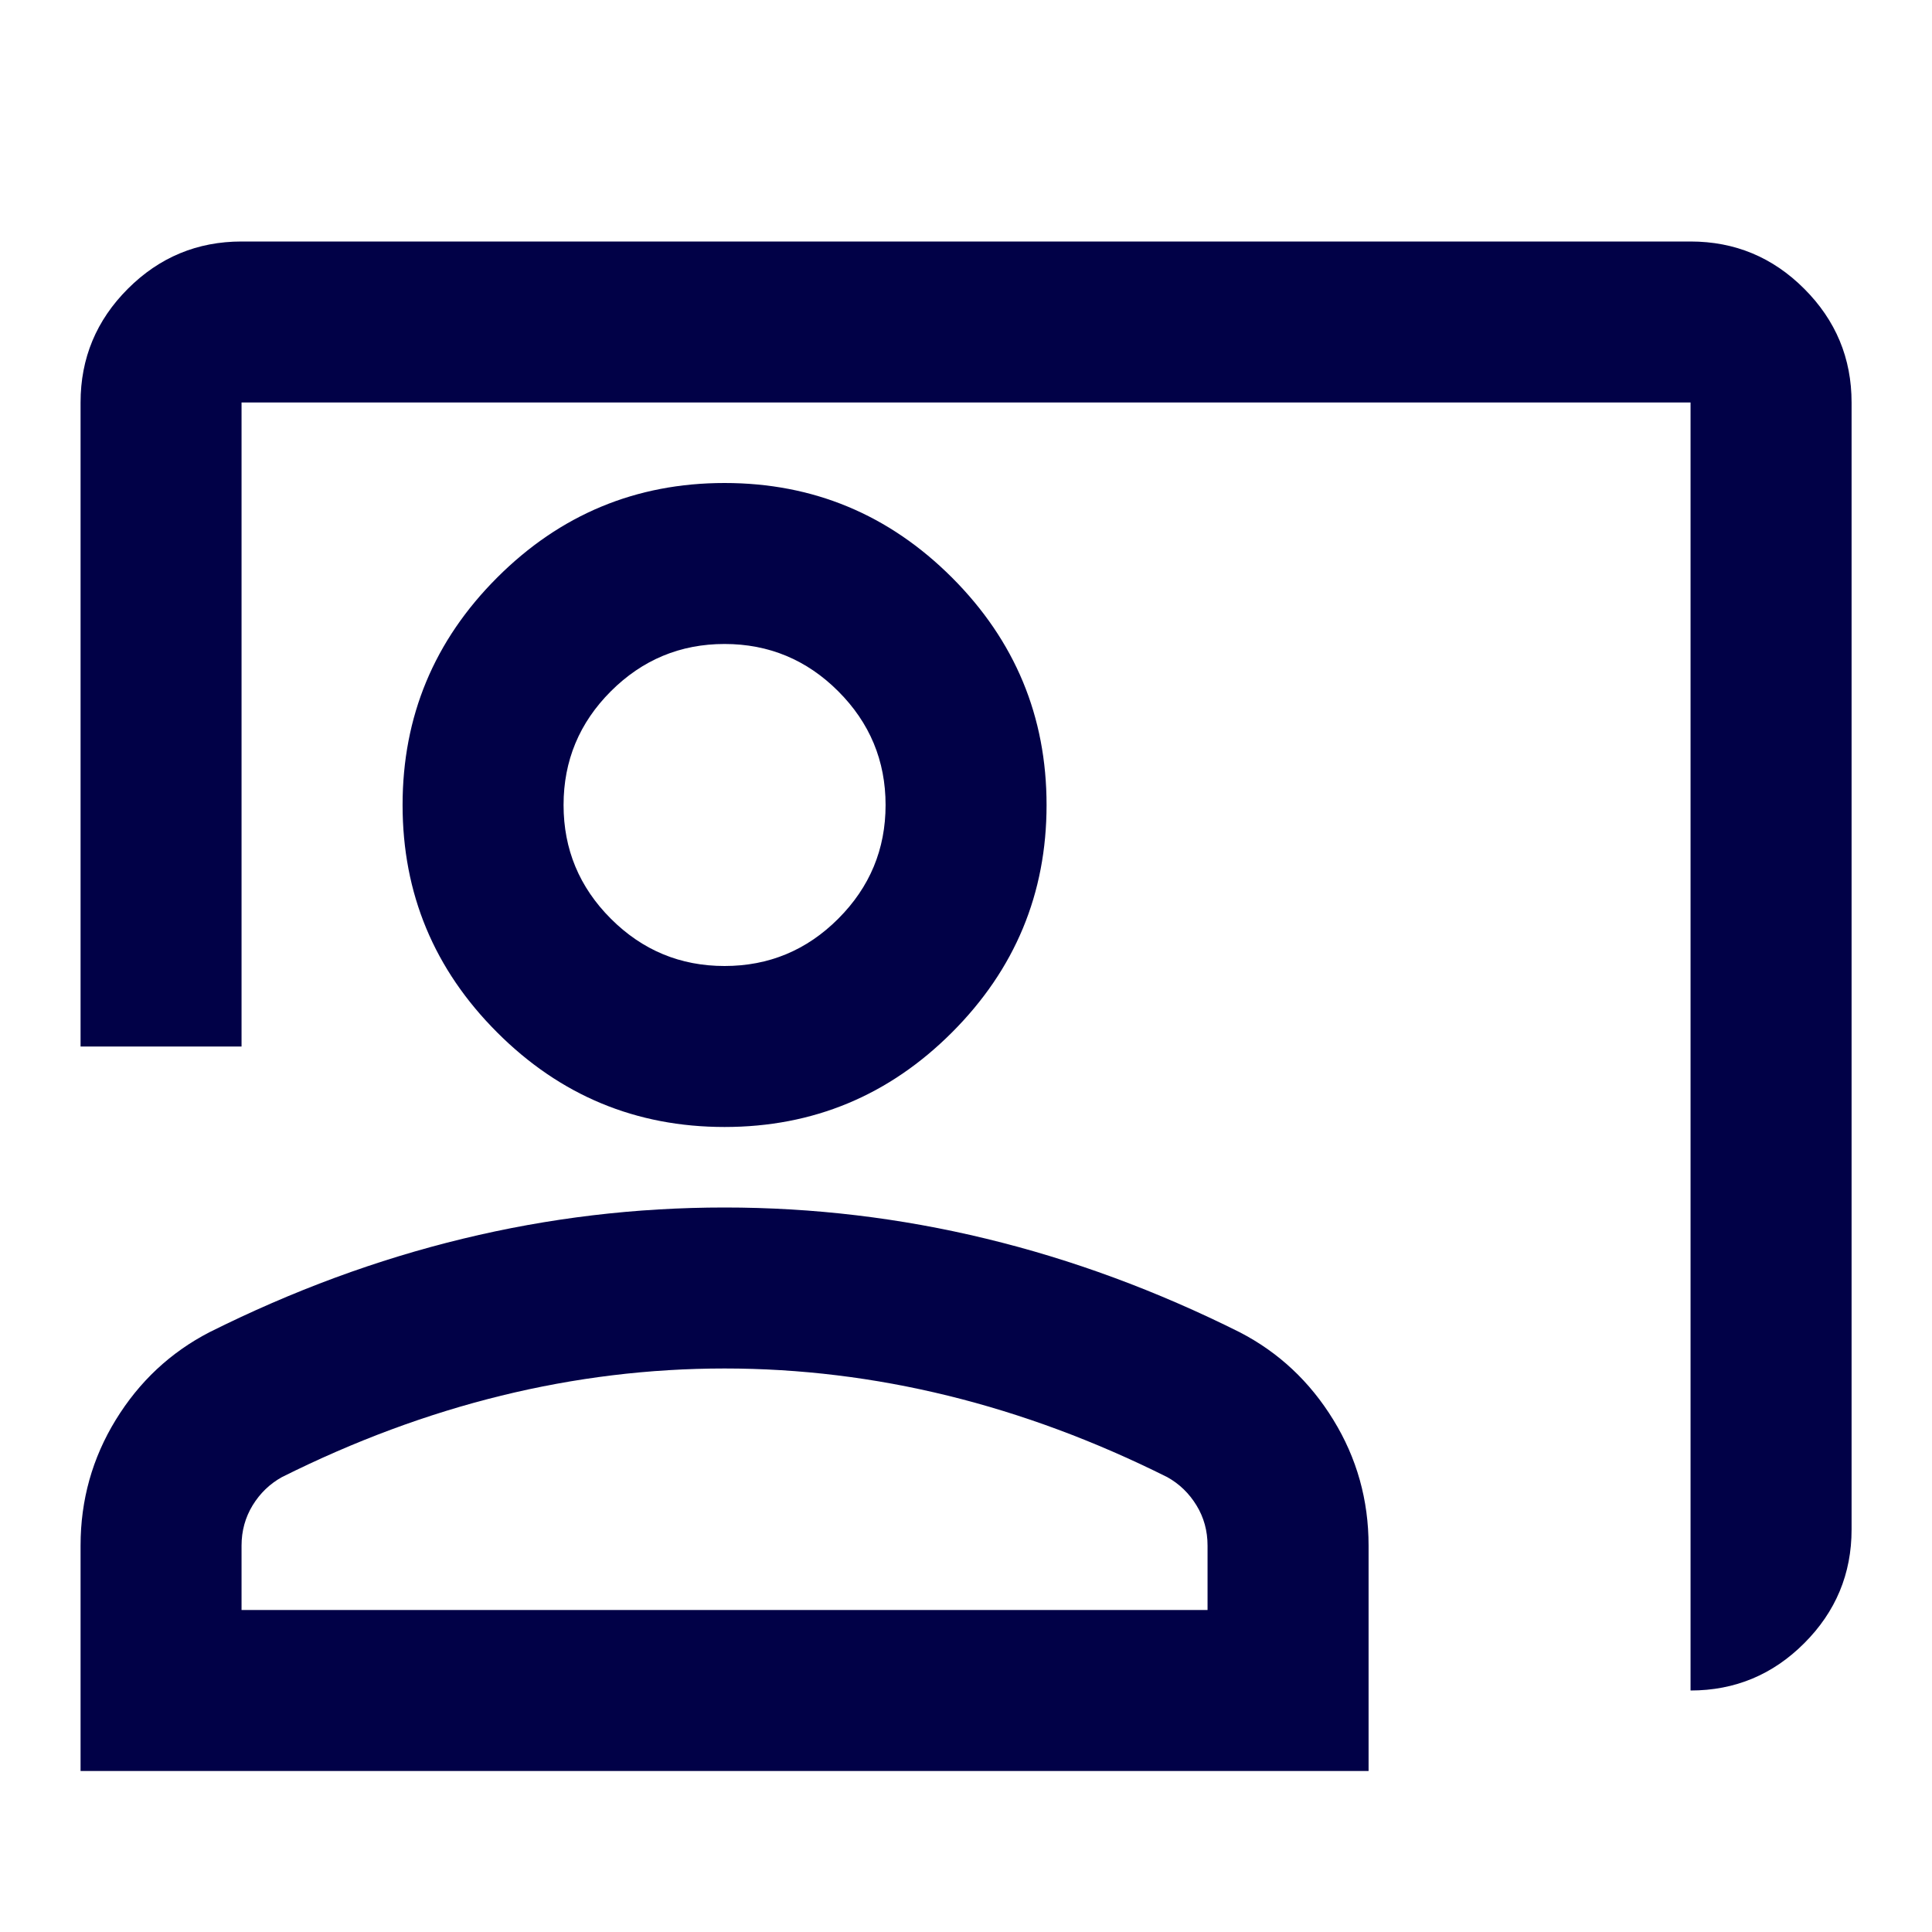 <?xml version="1.0" encoding="UTF-8"?>
<svg xmlns="http://www.w3.org/2000/svg" width="40" height="40" viewBox="0 0 40 40" fill="none">
  <mask id="mask0_634_1545" style="mask-type:alpha" maskUnits="userSpaceOnUse" x="0" y="0" width="40" height="40">
    <rect width="40" height="40" fill="#D9D9D9"></rect>
  </mask>
  <g mask="url(#mask0_634_1545)">
    <path d="M35.001 35V8.333H5.001V21.667H1.668V8.333C1.668 7.417 1.994 6.632 2.647 5.979C3.3 5.326 4.085 5 5.001 5H35.001C35.918 5 36.703 5.326 37.355 5.979C38.008 6.632 38.335 7.417 38.335 8.333V31.667C38.335 32.583 38.008 33.368 37.355 34.021C36.703 34.674 35.918 35 35.001 35ZM15.001 23.333C13.168 23.333 11.598 22.681 10.293 21.375C8.987 20.069 8.335 18.5 8.335 16.667C8.335 14.833 8.987 13.264 10.293 11.958C11.598 10.653 13.168 10 15.001 10C16.835 10 18.404 10.653 19.71 11.958C21.015 13.264 21.668 14.833 21.668 16.667C21.668 18.5 21.015 20.069 19.71 21.375C18.404 22.681 16.835 23.333 15.001 23.333ZM15.001 20C15.918 20 16.703 19.674 17.355 19.021C18.008 18.368 18.335 17.583 18.335 16.667C18.335 15.75 18.008 14.965 17.355 14.312C16.703 13.66 15.918 13.333 15.001 13.333C14.085 13.333 13.3 13.66 12.647 14.312C11.994 14.965 11.668 15.75 11.668 16.667C11.668 17.583 11.994 18.368 12.647 19.021C13.3 19.674 14.085 20 15.001 20ZM1.668 36.667V32C1.668 31.056 1.911 30.188 2.397 29.396C2.883 28.604 3.529 28 4.335 27.583C6.057 26.722 7.807 26.076 9.585 25.646C11.362 25.215 13.168 25 15.001 25C16.835 25 18.64 25.215 20.418 25.646C22.196 26.076 23.946 26.722 25.668 27.583C26.474 28 27.119 28.604 27.605 29.396C28.092 30.188 28.335 31.056 28.335 32V36.667H1.668ZM5.001 33.333H25.001V32C25.001 31.694 24.925 31.417 24.772 31.167C24.619 30.917 24.418 30.722 24.168 30.583C22.668 29.833 21.154 29.271 19.626 28.896C18.099 28.521 16.557 28.333 15.001 28.333C13.446 28.333 11.904 28.521 10.376 28.896C8.849 29.271 7.335 29.833 5.835 30.583C5.585 30.722 5.383 30.917 5.23 31.167C5.078 31.417 5.001 31.694 5.001 32V33.333Z" fill="#010147"></path>
  </g>
</svg>
